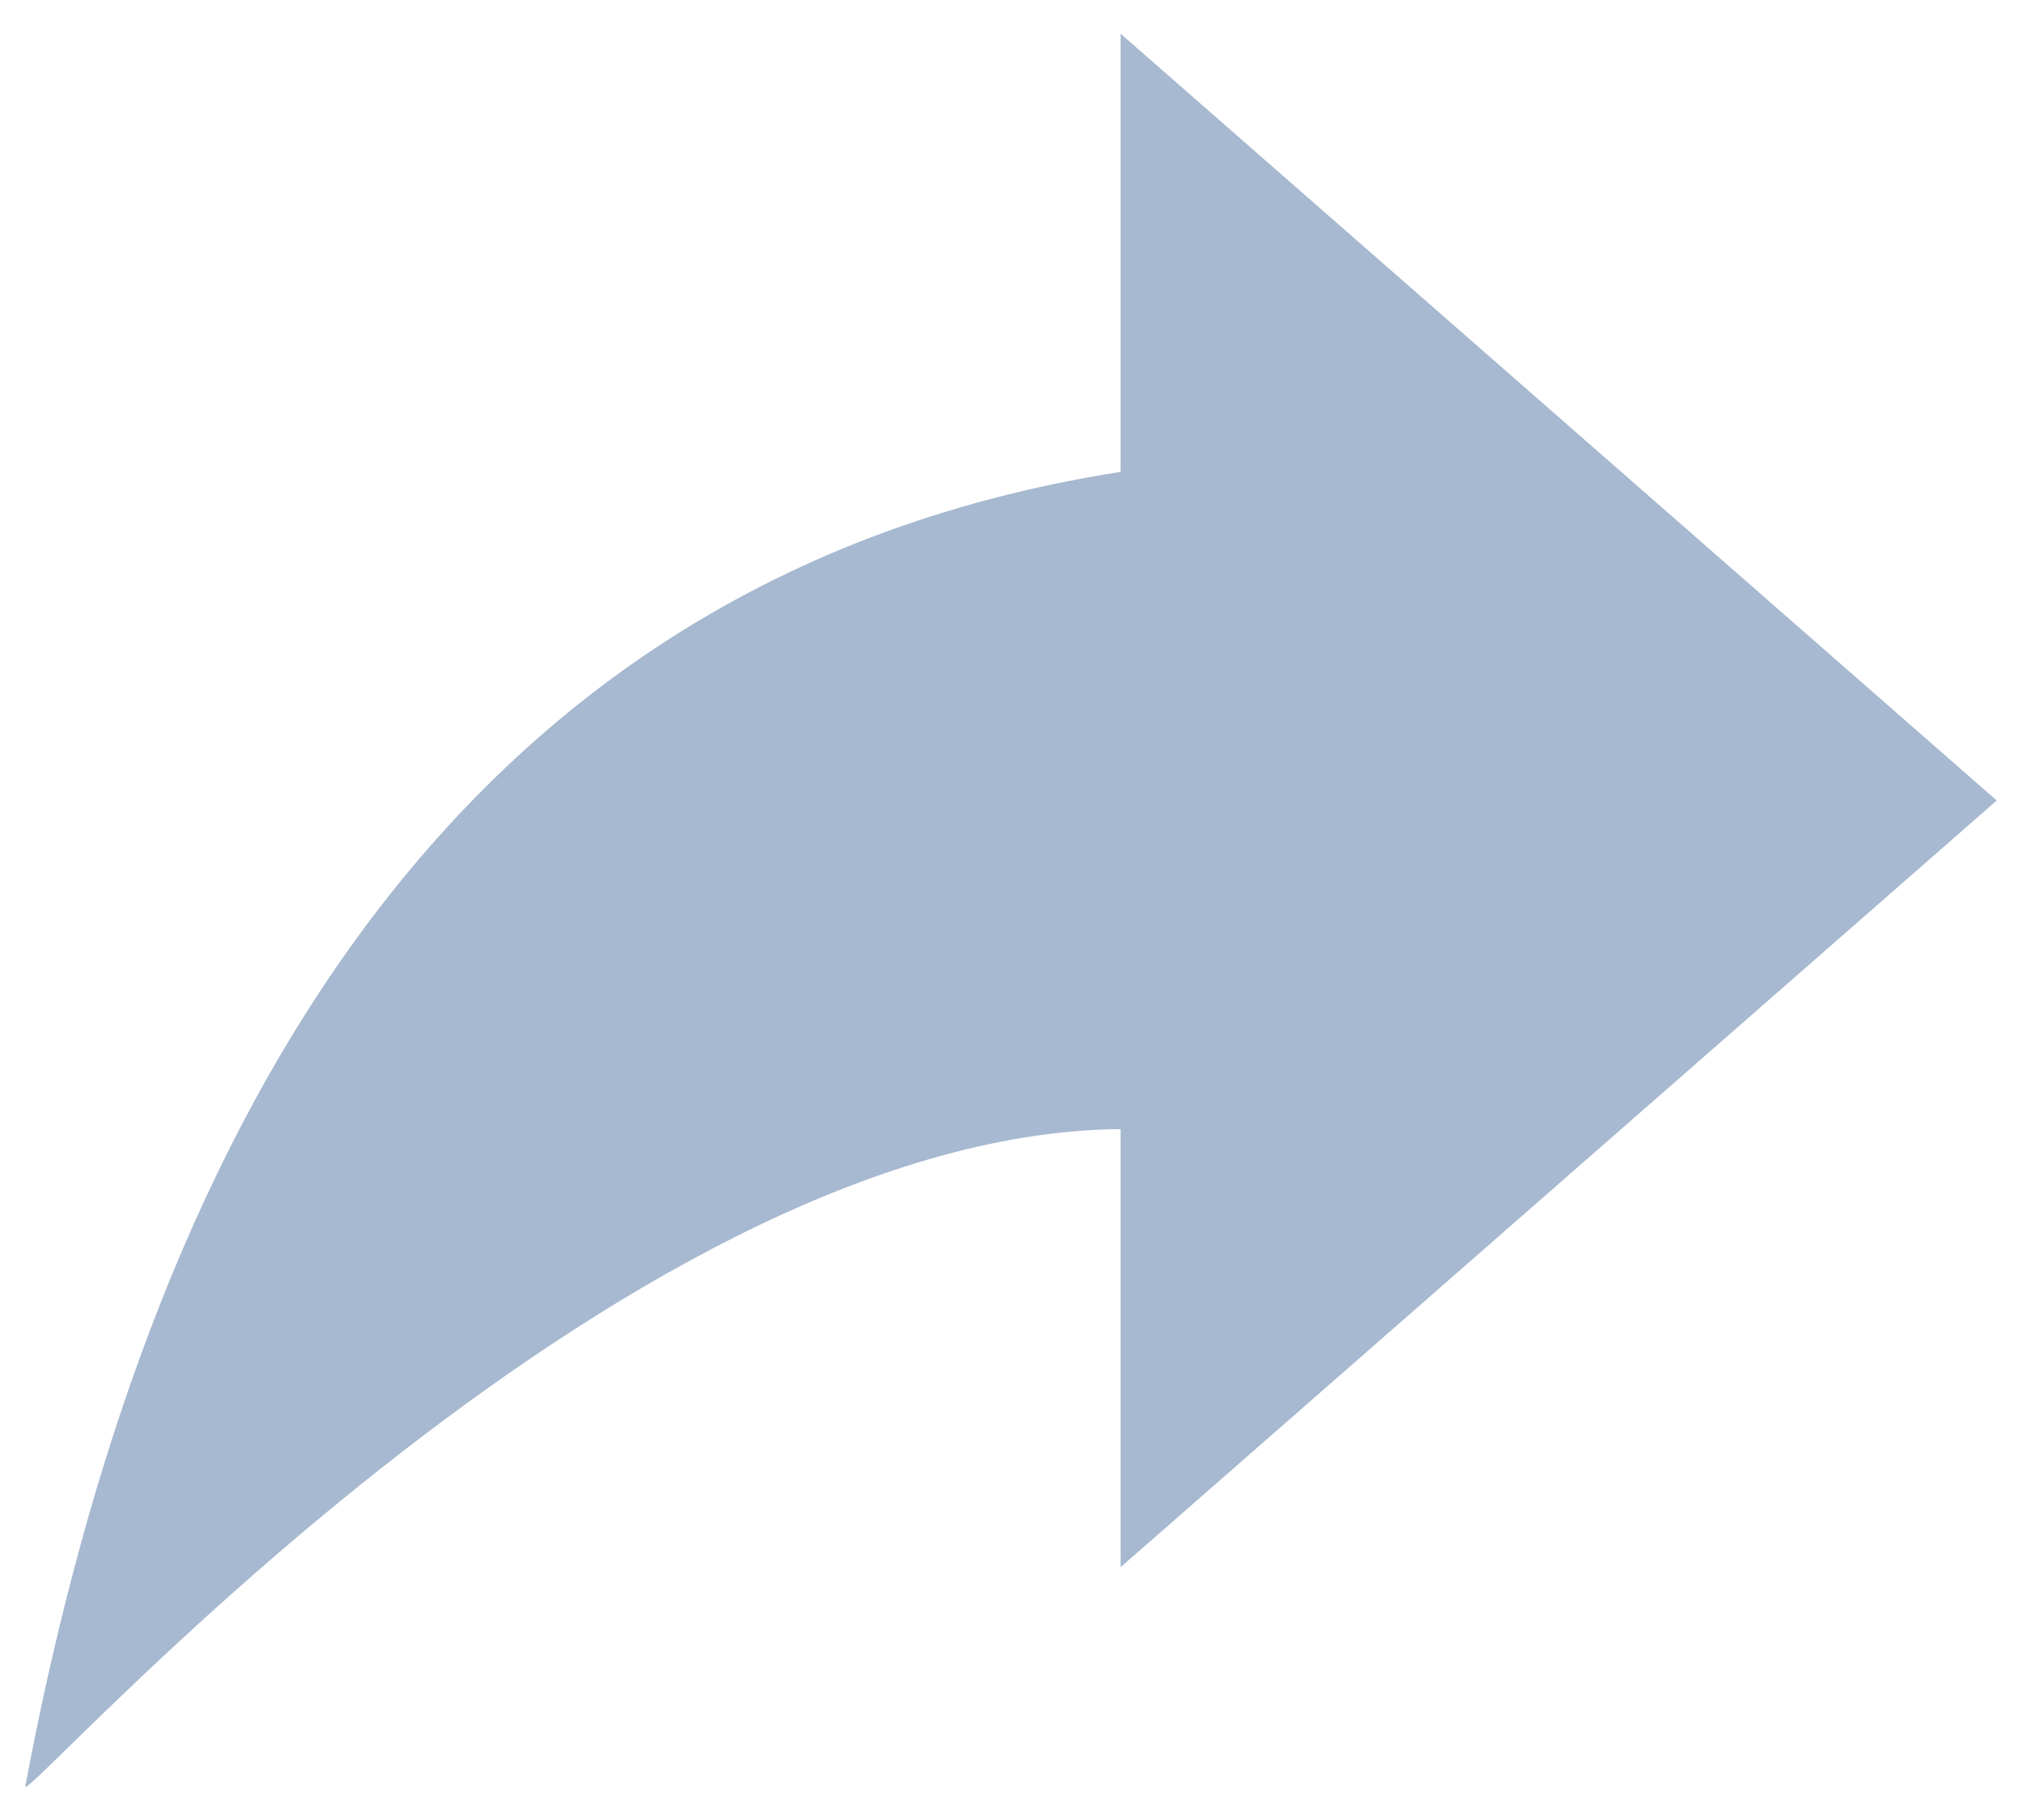 <svg width="20" height="18" viewBox="0 0 20 18" fill="none" xmlns="http://www.w3.org/2000/svg">
<path d="M11.084 0.333V4.667C3.961 5.78 1.312 12.021 0.25 17.667C0.21 17.89 6.083 11.208 11.084 11.167V15.5L19.75 7.917L11.084 0.333Z" fill="#A7B9D0"/>
</svg>
